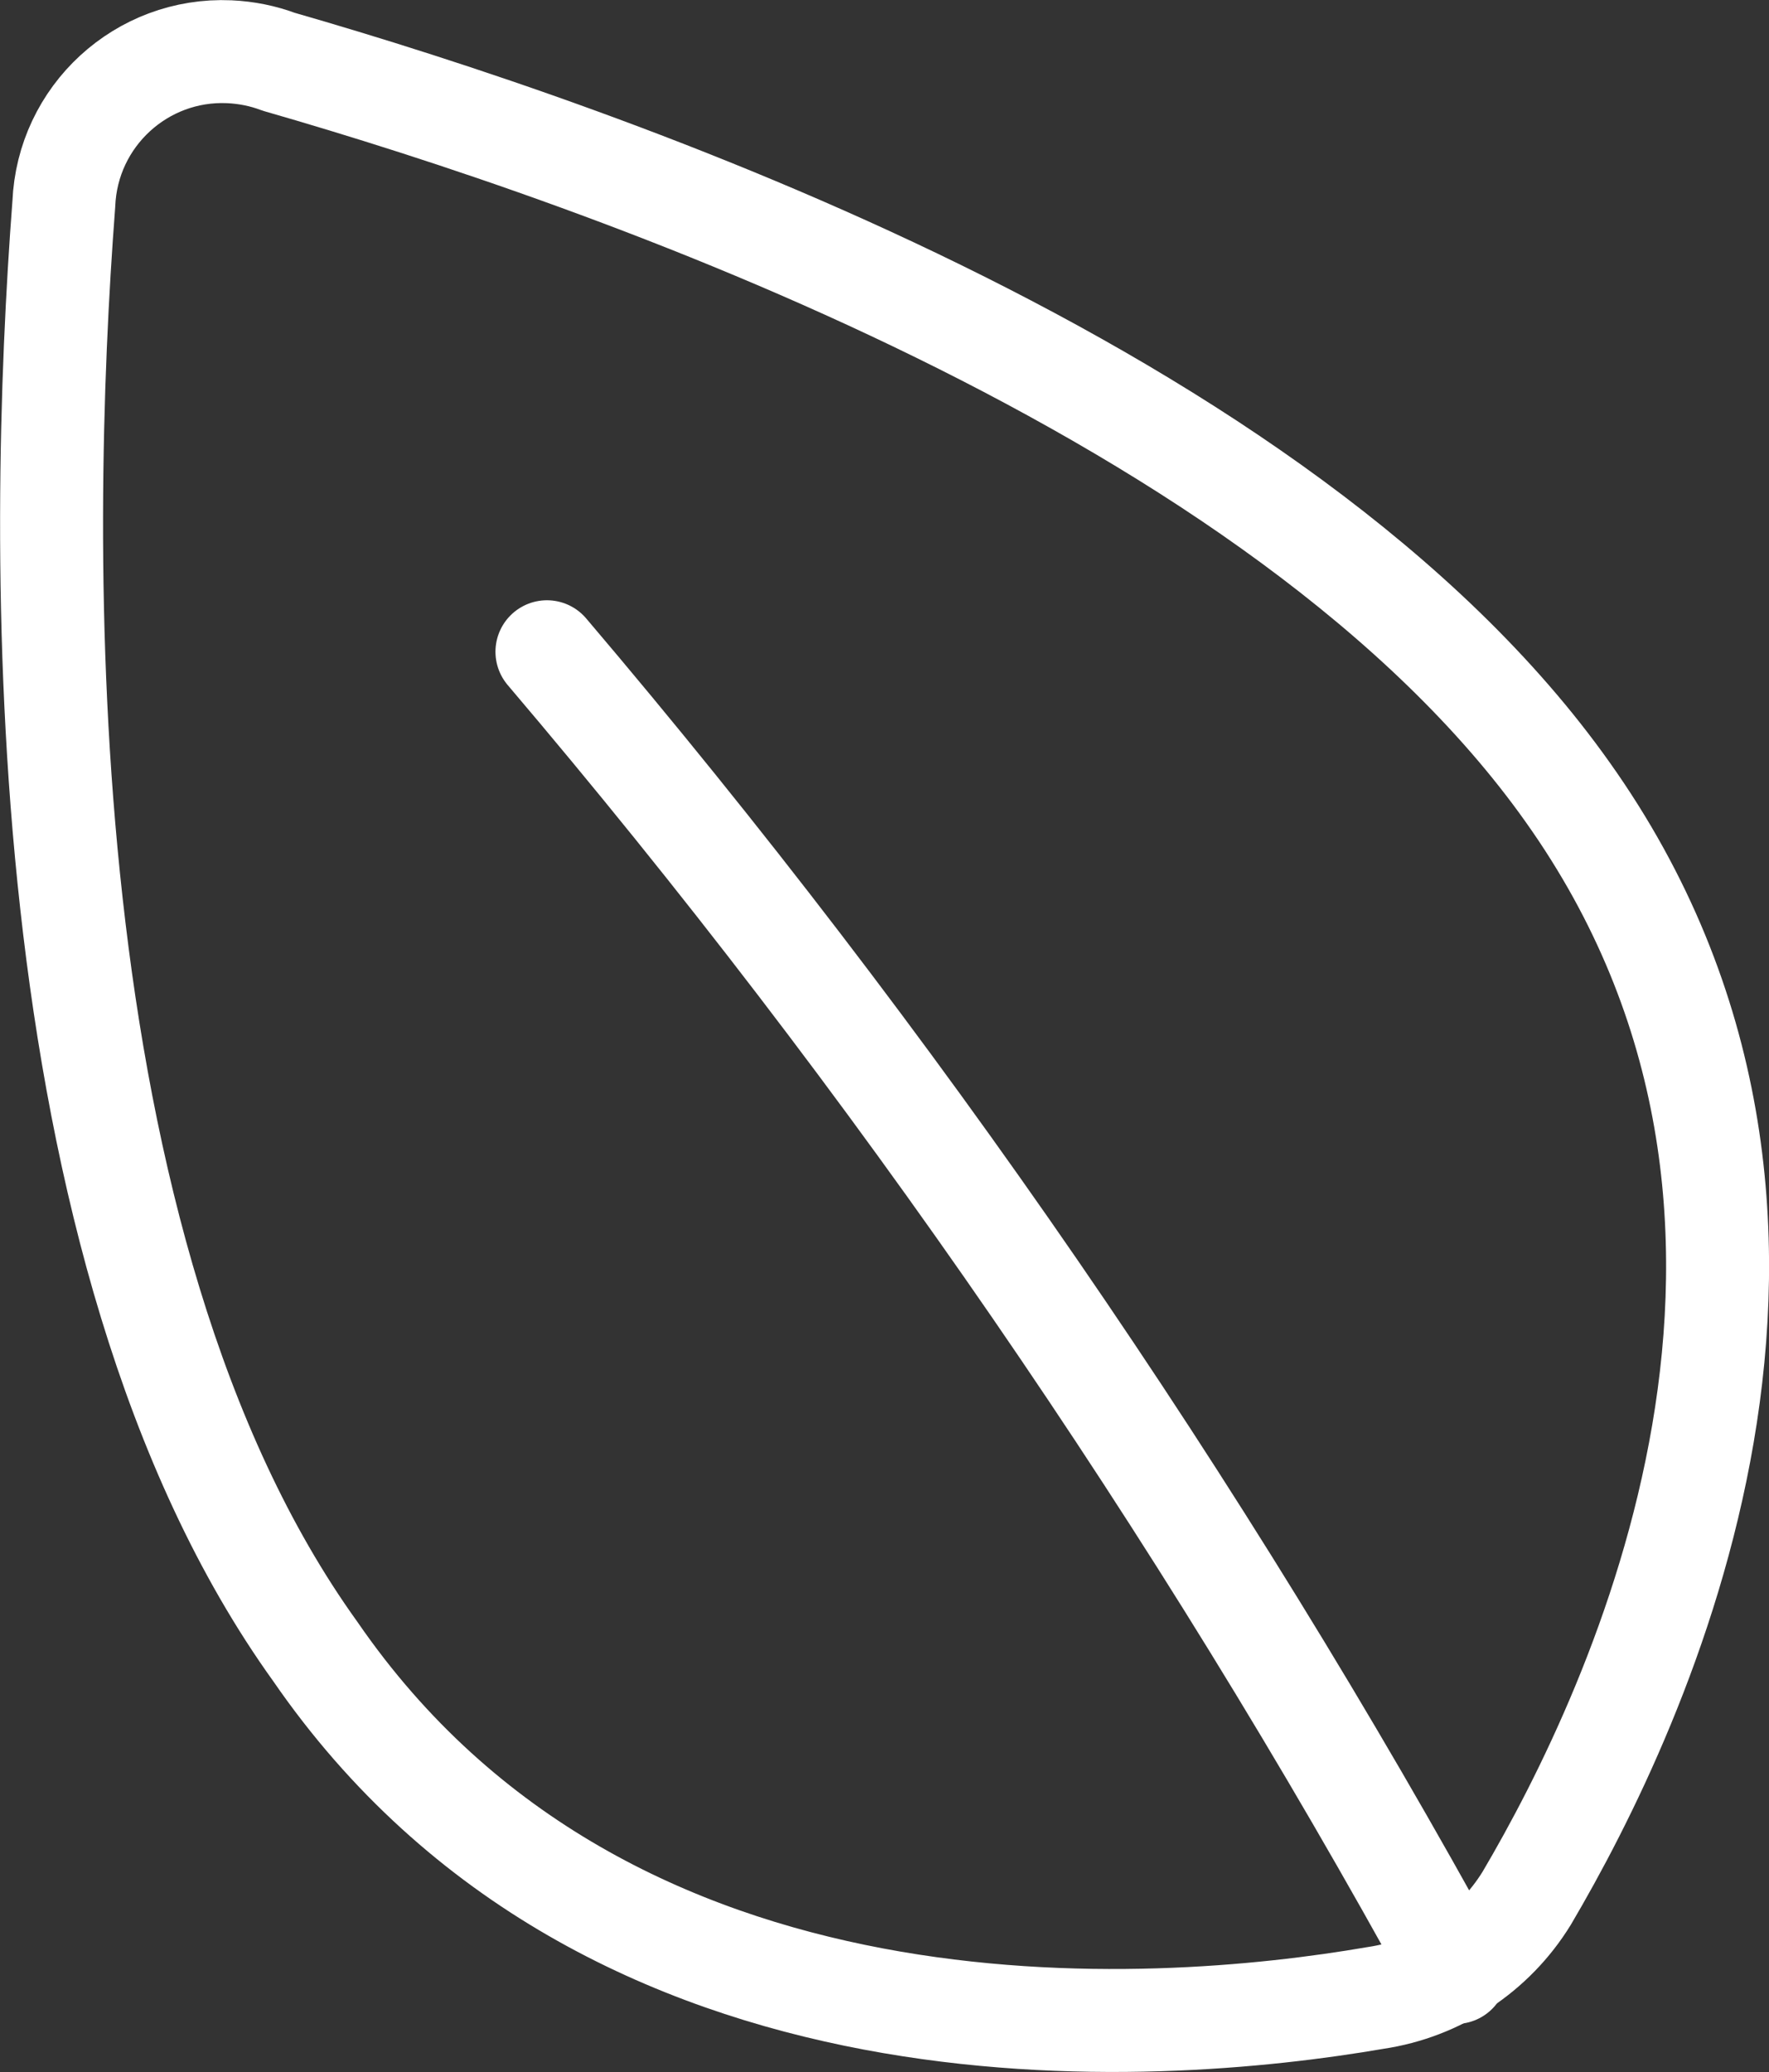 <?xml version="1.0" encoding="UTF-8"?>
<svg id="Ebene_2" data-name="Ebene 2" xmlns="http://www.w3.org/2000/svg" viewBox="0 0 68.73 80.5">
  <rect x="0" y="0" width="68.73" height="80.5" fill="#333333" stroke="none"/>
  <defs>
    <style>
      .cls-1 {
        fill: none;
        stroke: #fff;
        stroke-linecap: round;
        stroke-linejoin: round;
        stroke-width: 4px;
      }
    </style>
  </defs>
  <g id="Ebene_1-2" data-name="Ebene 1">
    <g id="leaf--nature-environment-leaf-ecology-plant-plants-eco">
      <path id="Vector" class="cls-1" d="M60.91,30.78c11.77,16.57,2.77,35.56-1.59,42.96-1.29,2.1-3.45,3.52-5.88,3.88-8.54,1.47-29.78,3.12-41.19-13.46C1.01,48.53,1.48,21.03,2.48,7.92c.14-3.41,3.02-6.06,6.43-5.91.66.03,1.31.16,1.92.39,12.65,3.64,39.01,12.75,50.08,28.38Z"/>
      <path id="Vector_2" data-name="Vector 2" class="cls-1" d="M21.25,25.32c13.48,15.86,25.31,33.05,35.31,51.31"/>
    </g>
  </g>
</svg>